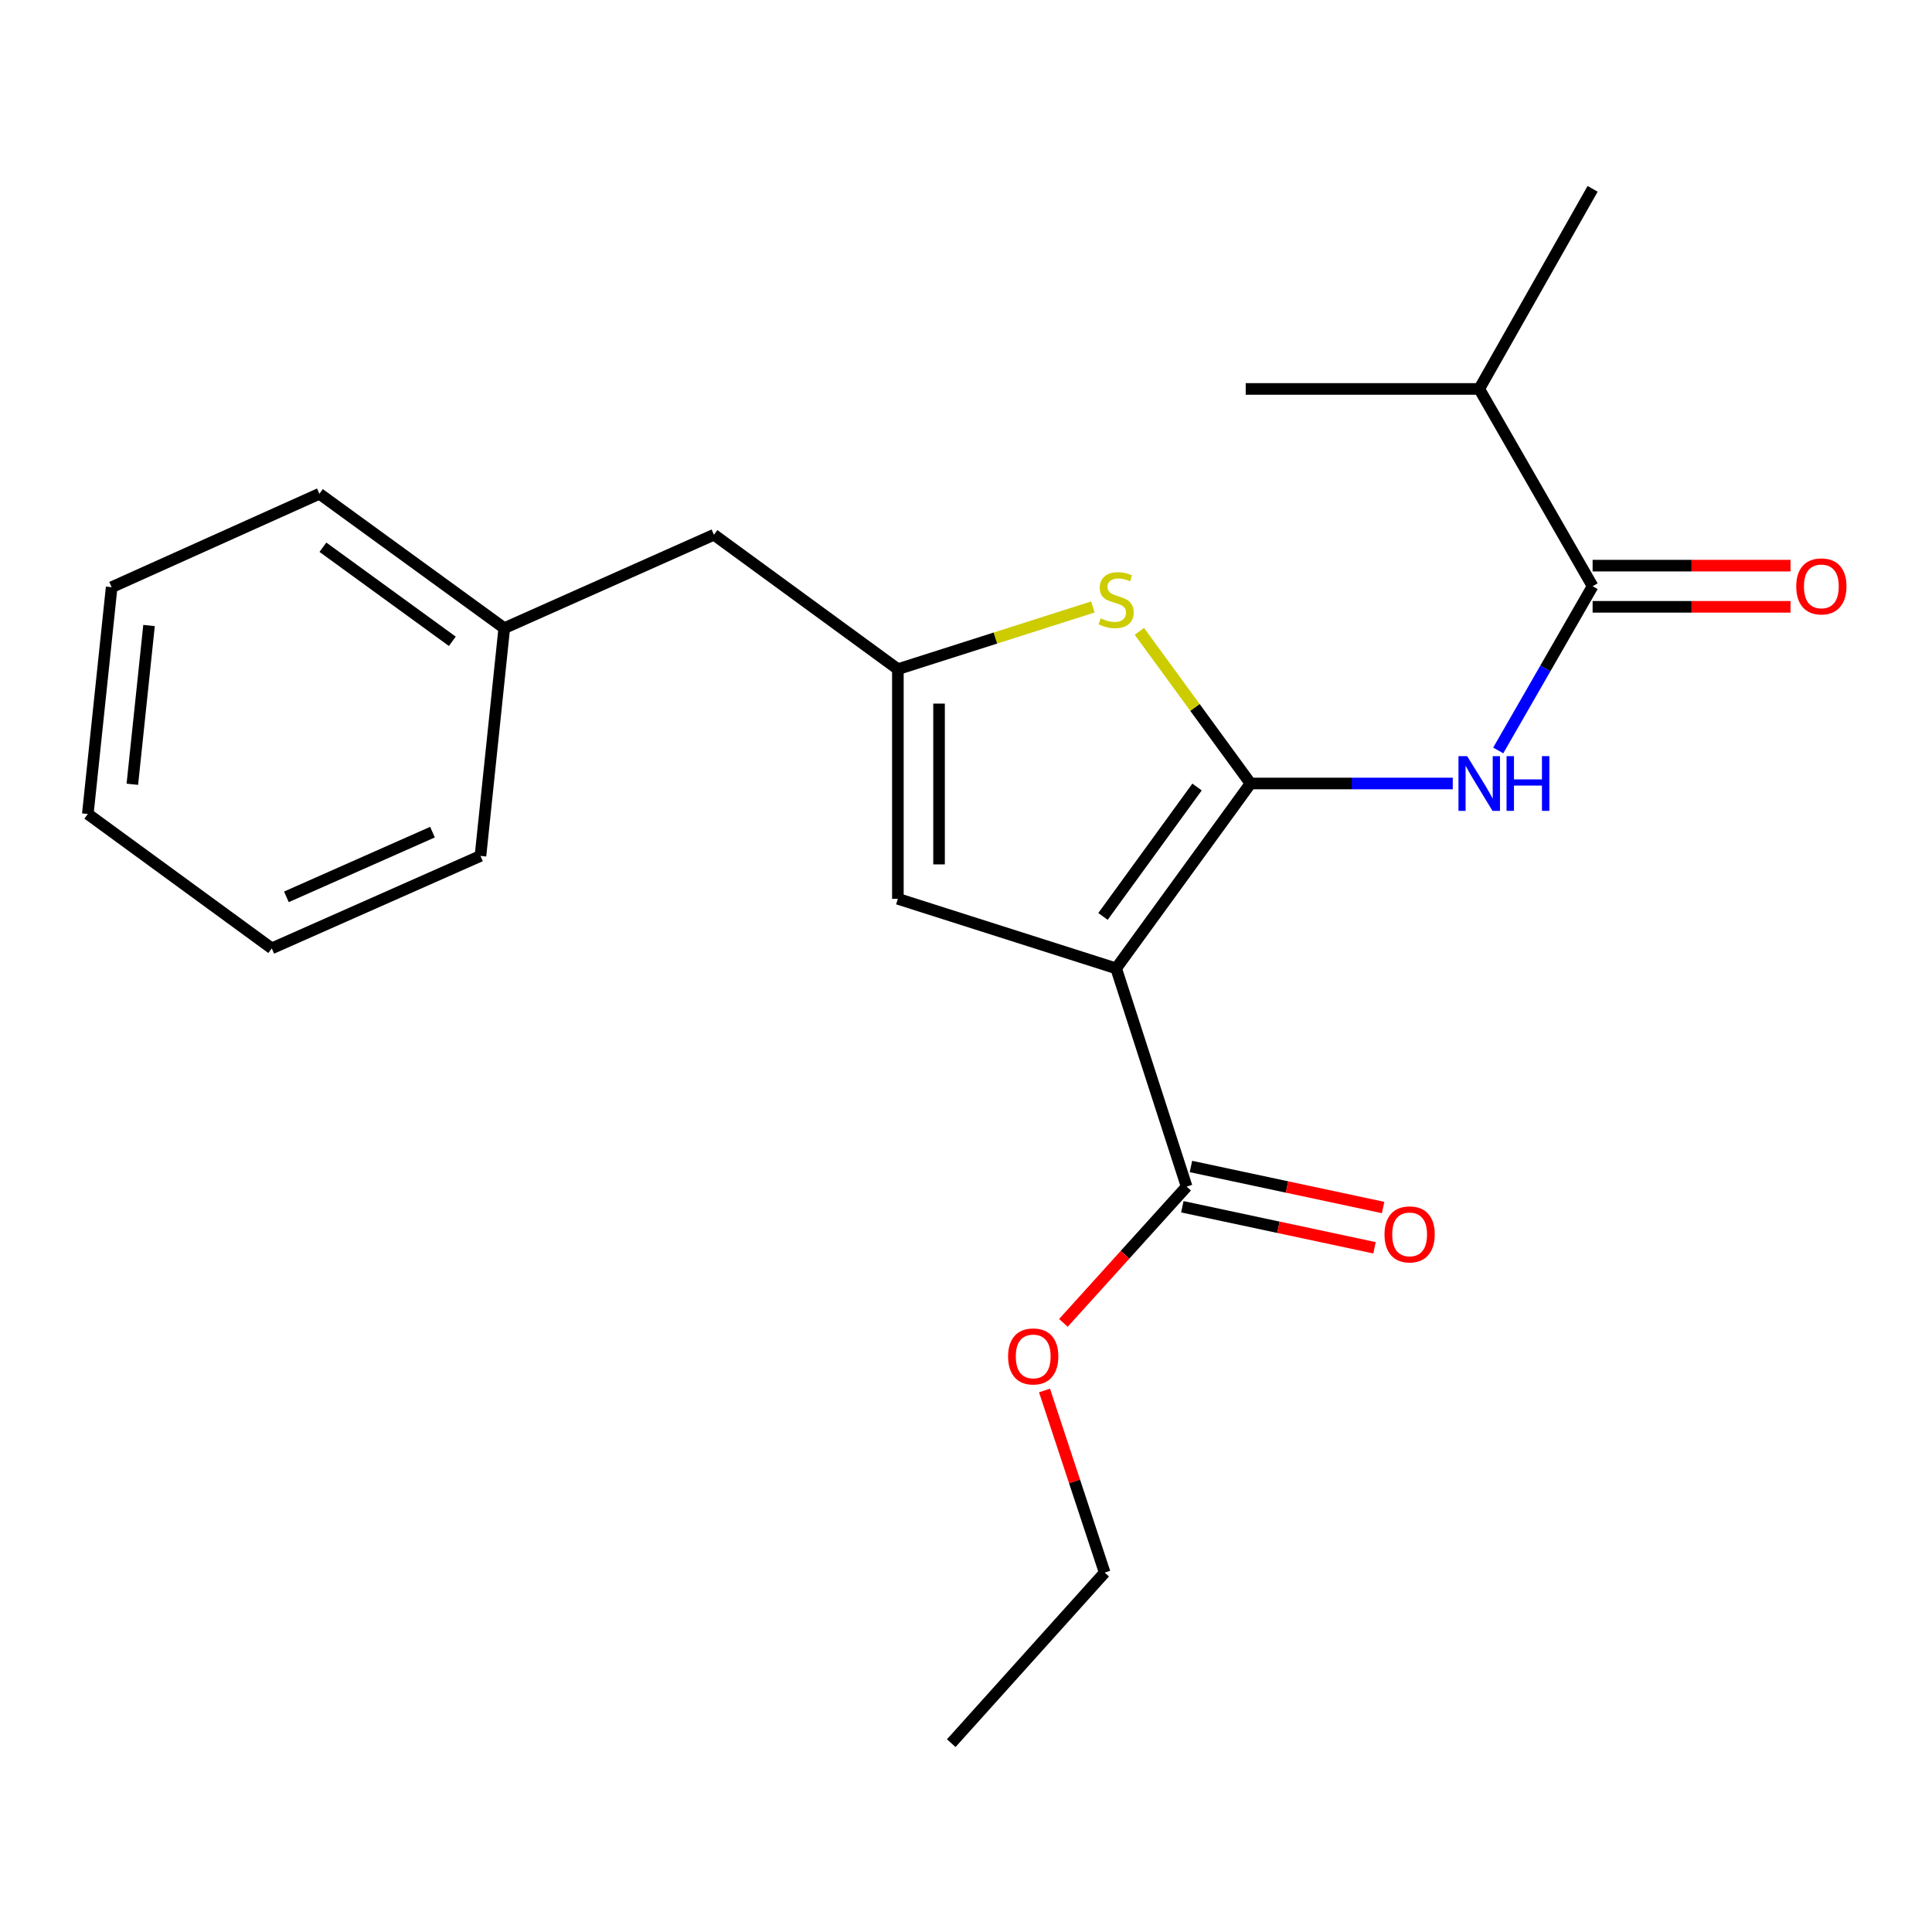 <?xml version='1.0' encoding='iso-8859-1'?>
<svg version='1.1' baseProfile='full'
              xmlns='http://www.w3.org/2000/svg'
                      xmlns:rdkit='http://www.rdkit.org/xml'
                      xmlns:xlink='http://www.w3.org/1999/xlink'
                  xml:space='preserve'
width='1000px' height='1000px' viewBox='0 0 1000 1000'>
<!-- END OF HEADER -->
<rect style='opacity:1.0;fill:#FFFFFF;stroke:none' width='1000' height='1000' x='0' y='0'> </rect>
<path class='bond-0' d='M 647.265,405.534 L 577.712,501.231' style='fill:none;fill-rule:evenodd;stroke:#000000;stroke-width:6px;stroke-linecap:butt;stroke-linejoin:miter;stroke-opacity:1' />
<path class='bond-0' d='M 619.591,407.358 L 570.904,474.346' style='fill:none;fill-rule:evenodd;stroke:#000000;stroke-width:6px;stroke-linecap:butt;stroke-linejoin:miter;stroke-opacity:1' />
<path class='bond-1' d='M 647.265,405.534 L 699.607,405.534' style='fill:none;fill-rule:evenodd;stroke:#000000;stroke-width:6px;stroke-linecap:butt;stroke-linejoin:miter;stroke-opacity:1' />
<path class='bond-1' d='M 699.607,405.534 L 751.95,405.534' style='fill:none;fill-rule:evenodd;stroke:#0000FF;stroke-width:6px;stroke-linecap:butt;stroke-linejoin:miter;stroke-opacity:1' />
<path class='bond-2' d='M 647.265,405.534 L 618.502,366.16' style='fill:none;fill-rule:evenodd;stroke:#000000;stroke-width:6px;stroke-linecap:butt;stroke-linejoin:miter;stroke-opacity:1' />
<path class='bond-2' d='M 618.502,366.16 L 589.74,326.787' style='fill:none;fill-rule:evenodd;stroke:#CCCC00;stroke-width:6px;stroke-linecap:butt;stroke-linejoin:miter;stroke-opacity:1' />
<path class='bond-4' d='M 577.712,501.231 L 464.738,465.235' style='fill:none;fill-rule:evenodd;stroke:#000000;stroke-width:6px;stroke-linecap:butt;stroke-linejoin:miter;stroke-opacity:1' />
<path class='bond-6' d='M 577.712,501.231 L 614.205,614.193' style='fill:none;fill-rule:evenodd;stroke:#000000;stroke-width:6px;stroke-linecap:butt;stroke-linejoin:miter;stroke-opacity:1' />
<path class='bond-5' d='M 775.48,388.43 L 799.906,345.93' style='fill:none;fill-rule:evenodd;stroke:#0000FF;stroke-width:6px;stroke-linecap:butt;stroke-linejoin:miter;stroke-opacity:1' />
<path class='bond-5' d='M 799.906,345.93 L 824.333,303.43' style='fill:none;fill-rule:evenodd;stroke:#000000;stroke-width:6px;stroke-linecap:butt;stroke-linejoin:miter;stroke-opacity:1' />
<path class='bond-3' d='M 565.667,314.163 L 515.203,330.258' style='fill:none;fill-rule:evenodd;stroke:#CCCC00;stroke-width:6px;stroke-linecap:butt;stroke-linejoin:miter;stroke-opacity:1' />
<path class='bond-3' d='M 515.203,330.258 L 464.738,346.353' style='fill:none;fill-rule:evenodd;stroke:#000000;stroke-width:6px;stroke-linecap:butt;stroke-linejoin:miter;stroke-opacity:1' />
<path class='bond-9' d='M 464.738,346.353 L 369.538,276.788' style='fill:none;fill-rule:evenodd;stroke:#000000;stroke-width:6px;stroke-linecap:butt;stroke-linejoin:miter;stroke-opacity:1' />
<path class='bond-22' d='M 464.738,346.353 L 464.738,465.235' style='fill:none;fill-rule:evenodd;stroke:#000000;stroke-width:6px;stroke-linecap:butt;stroke-linejoin:miter;stroke-opacity:1' />
<path class='bond-22' d='M 486.052,364.186 L 486.052,447.403' style='fill:none;fill-rule:evenodd;stroke:#000000;stroke-width:6px;stroke-linecap:butt;stroke-linejoin:miter;stroke-opacity:1' />
<path class='bond-7' d='M 824.333,314.087 L 875.551,314.087' style='fill:none;fill-rule:evenodd;stroke:#000000;stroke-width:6px;stroke-linecap:butt;stroke-linejoin:miter;stroke-opacity:1' />
<path class='bond-7' d='M 875.551,314.087 L 926.769,314.087' style='fill:none;fill-rule:evenodd;stroke:#FF0000;stroke-width:6px;stroke-linecap:butt;stroke-linejoin:miter;stroke-opacity:1' />
<path class='bond-7' d='M 824.333,292.774 L 875.551,292.774' style='fill:none;fill-rule:evenodd;stroke:#000000;stroke-width:6px;stroke-linecap:butt;stroke-linejoin:miter;stroke-opacity:1' />
<path class='bond-7' d='M 875.551,292.774 L 926.769,292.774' style='fill:none;fill-rule:evenodd;stroke:#FF0000;stroke-width:6px;stroke-linecap:butt;stroke-linejoin:miter;stroke-opacity:1' />
<path class='bond-10' d='M 824.333,303.43 L 765.65,201.315' style='fill:none;fill-rule:evenodd;stroke:#000000;stroke-width:6px;stroke-linecap:butt;stroke-linejoin:miter;stroke-opacity:1' />
<path class='bond-8' d='M 611.98,624.615 L 661.711,635.233' style='fill:none;fill-rule:evenodd;stroke:#000000;stroke-width:6px;stroke-linecap:butt;stroke-linejoin:miter;stroke-opacity:1' />
<path class='bond-8' d='M 661.711,635.233 L 711.442,645.85' style='fill:none;fill-rule:evenodd;stroke:#FF0000;stroke-width:6px;stroke-linecap:butt;stroke-linejoin:miter;stroke-opacity:1' />
<path class='bond-8' d='M 616.43,603.771 L 666.162,614.389' style='fill:none;fill-rule:evenodd;stroke:#000000;stroke-width:6px;stroke-linecap:butt;stroke-linejoin:miter;stroke-opacity:1' />
<path class='bond-8' d='M 666.162,614.389 L 715.893,625.006' style='fill:none;fill-rule:evenodd;stroke:#FF0000;stroke-width:6px;stroke-linecap:butt;stroke-linejoin:miter;stroke-opacity:1' />
<path class='bond-11' d='M 614.205,614.193 L 582.311,649.459' style='fill:none;fill-rule:evenodd;stroke:#000000;stroke-width:6px;stroke-linecap:butt;stroke-linejoin:miter;stroke-opacity:1' />
<path class='bond-11' d='M 582.311,649.459 L 550.417,684.725' style='fill:none;fill-rule:evenodd;stroke:#FF0000;stroke-width:6px;stroke-linecap:butt;stroke-linejoin:miter;stroke-opacity:1' />
<path class='bond-12' d='M 369.538,276.788 L 261.005,325.135' style='fill:none;fill-rule:evenodd;stroke:#000000;stroke-width:6px;stroke-linecap:butt;stroke-linejoin:miter;stroke-opacity:1' />
<path class='bond-13' d='M 765.65,201.315 L 644.778,201.315' style='fill:none;fill-rule:evenodd;stroke:#000000;stroke-width:6px;stroke-linecap:butt;stroke-linejoin:miter;stroke-opacity:1' />
<path class='bond-14' d='M 765.65,201.315 L 824.333,97.743' style='fill:none;fill-rule:evenodd;stroke:#000000;stroke-width:6px;stroke-linecap:butt;stroke-linejoin:miter;stroke-opacity:1' />
<path class='bond-15' d='M 540.639,719.713 L 556.209,766.842' style='fill:none;fill-rule:evenodd;stroke:#FF0000;stroke-width:6px;stroke-linecap:butt;stroke-linejoin:miter;stroke-opacity:1' />
<path class='bond-15' d='M 556.209,766.842 L 571.78,813.972' style='fill:none;fill-rule:evenodd;stroke:#000000;stroke-width:6px;stroke-linecap:butt;stroke-linejoin:miter;stroke-opacity:1' />
<path class='bond-16' d='M 261.005,325.135 L 165.319,255.582' style='fill:none;fill-rule:evenodd;stroke:#000000;stroke-width:6px;stroke-linecap:butt;stroke-linejoin:miter;stroke-opacity:1' />
<path class='bond-16' d='M 234.121,331.942 L 167.14,283.255' style='fill:none;fill-rule:evenodd;stroke:#000000;stroke-width:6px;stroke-linecap:butt;stroke-linejoin:miter;stroke-opacity:1' />
<path class='bond-17' d='M 261.005,325.135 L 248.691,443.022' style='fill:none;fill-rule:evenodd;stroke:#000000;stroke-width:6px;stroke-linecap:butt;stroke-linejoin:miter;stroke-opacity:1' />
<path class='bond-18' d='M 571.78,813.972 L 492.363,902.257' style='fill:none;fill-rule:evenodd;stroke:#000000;stroke-width:6px;stroke-linecap:butt;stroke-linejoin:miter;stroke-opacity:1' />
<path class='bond-20' d='M 165.319,255.582 L 57.793,303.928' style='fill:none;fill-rule:evenodd;stroke:#000000;stroke-width:6px;stroke-linecap:butt;stroke-linejoin:miter;stroke-opacity:1' />
<path class='bond-19' d='M 248.691,443.022 L 140.667,490.871' style='fill:none;fill-rule:evenodd;stroke:#000000;stroke-width:6px;stroke-linecap:butt;stroke-linejoin:miter;stroke-opacity:1' />
<path class='bond-19' d='M 223.855,430.712 L 148.238,464.206' style='fill:none;fill-rule:evenodd;stroke:#000000;stroke-width:6px;stroke-linecap:butt;stroke-linejoin:miter;stroke-opacity:1' />
<path class='bond-21' d='M 140.667,490.871 L 45.455,421.318' style='fill:none;fill-rule:evenodd;stroke:#000000;stroke-width:6px;stroke-linecap:butt;stroke-linejoin:miter;stroke-opacity:1' />
<path class='bond-23' d='M 57.793,303.928 L 45.455,421.318' style='fill:none;fill-rule:evenodd;stroke:#000000;stroke-width:6px;stroke-linecap:butt;stroke-linejoin:miter;stroke-opacity:1' />
<path class='bond-23' d='M 77.139,323.764 L 68.502,405.937' style='fill:none;fill-rule:evenodd;stroke:#000000;stroke-width:6px;stroke-linecap:butt;stroke-linejoin:miter;stroke-opacity:1' />
<path  class='atom-2' d='M 759.39 391.374
L 768.67 406.374
Q 769.59 407.854, 771.07 410.534
Q 772.55 413.214, 772.63 413.374
L 772.63 391.374
L 776.39 391.374
L 776.39 419.694
L 772.51 419.694
L 762.55 403.294
Q 761.39 401.374, 760.15 399.174
Q 758.95 396.974, 758.59 396.294
L 758.59 419.694
L 754.91 419.694
L 754.91 391.374
L 759.39 391.374
' fill='#0000FF'/>
<path  class='atom-2' d='M 779.79 391.374
L 783.63 391.374
L 783.63 403.414
L 798.11 403.414
L 798.11 391.374
L 801.95 391.374
L 801.95 419.694
L 798.11 419.694
L 798.11 406.614
L 783.63 406.614
L 783.63 419.694
L 779.79 419.694
L 779.79 391.374
' fill='#0000FF'/>
<path  class='atom-3' d='M 569.712 320.042
Q 570.032 320.162, 571.352 320.722
Q 572.672 321.282, 574.112 321.642
Q 575.592 321.962, 577.032 321.962
Q 579.712 321.962, 581.272 320.682
Q 582.832 319.362, 582.832 317.082
Q 582.832 315.522, 582.032 314.562
Q 581.272 313.602, 580.072 313.082
Q 578.872 312.562, 576.872 311.962
Q 574.352 311.202, 572.832 310.482
Q 571.352 309.762, 570.272 308.242
Q 569.232 306.722, 569.232 304.162
Q 569.232 300.602, 571.632 298.402
Q 574.072 296.202, 578.872 296.202
Q 582.152 296.202, 585.872 297.762
L 584.952 300.842
Q 581.552 299.442, 578.992 299.442
Q 576.232 299.442, 574.712 300.602
Q 573.192 301.722, 573.232 303.682
Q 573.232 305.202, 573.992 306.122
Q 574.792 307.042, 575.912 307.562
Q 577.072 308.082, 578.992 308.682
Q 581.552 309.482, 583.072 310.282
Q 584.592 311.082, 585.672 312.722
Q 586.792 314.322, 586.792 317.082
Q 586.792 321.002, 584.152 323.122
Q 581.552 325.202, 577.192 325.202
Q 574.672 325.202, 572.752 324.642
Q 570.872 324.122, 568.632 323.202
L 569.712 320.042
' fill='#CCCC00'/>
<path  class='atom-8' d='M 929.729 303.51
Q 929.729 296.71, 933.089 292.91
Q 936.449 289.11, 942.729 289.11
Q 949.009 289.11, 952.369 292.91
Q 955.729 296.71, 955.729 303.51
Q 955.729 310.39, 952.329 314.31
Q 948.929 318.19, 942.729 318.19
Q 936.489 318.19, 933.089 314.31
Q 929.729 310.43, 929.729 303.51
M 942.729 314.99
Q 947.049 314.99, 949.369 312.11
Q 951.729 309.19, 951.729 303.51
Q 951.729 297.95, 949.369 295.15
Q 947.049 292.31, 942.729 292.31
Q 938.409 292.31, 936.049 295.11
Q 933.729 297.91, 933.729 303.51
Q 933.729 309.23, 936.049 312.11
Q 938.409 314.99, 942.729 314.99
' fill='#FF0000'/>
<path  class='atom-9' d='M 716.618 638.914
Q 716.618 632.114, 719.978 628.314
Q 723.338 624.514, 729.618 624.514
Q 735.898 624.514, 739.258 628.314
Q 742.618 632.114, 742.618 638.914
Q 742.618 645.794, 739.218 649.714
Q 735.818 653.594, 729.618 653.594
Q 723.378 653.594, 719.978 649.714
Q 716.618 645.834, 716.618 638.914
M 729.618 650.394
Q 733.938 650.394, 736.258 647.514
Q 738.618 644.594, 738.618 638.914
Q 738.618 633.354, 736.258 630.554
Q 733.938 627.714, 729.618 627.714
Q 725.298 627.714, 722.938 630.514
Q 720.618 633.314, 720.618 638.914
Q 720.618 644.634, 722.938 647.514
Q 725.298 650.394, 729.618 650.394
' fill='#FF0000'/>
<path  class='atom-12' d='M 521.789 702.085
Q 521.789 695.285, 525.149 691.485
Q 528.509 687.685, 534.789 687.685
Q 541.069 687.685, 544.429 691.485
Q 547.789 695.285, 547.789 702.085
Q 547.789 708.965, 544.389 712.885
Q 540.989 716.765, 534.789 716.765
Q 528.549 716.765, 525.149 712.885
Q 521.789 709.005, 521.789 702.085
M 534.789 713.565
Q 539.109 713.565, 541.429 710.685
Q 543.789 707.765, 543.789 702.085
Q 543.789 696.525, 541.429 693.725
Q 539.109 690.885, 534.789 690.885
Q 530.469 690.885, 528.109 693.685
Q 525.789 696.485, 525.789 702.085
Q 525.789 707.805, 528.109 710.685
Q 530.469 713.565, 534.789 713.565
' fill='#FF0000'/>
</svg>
